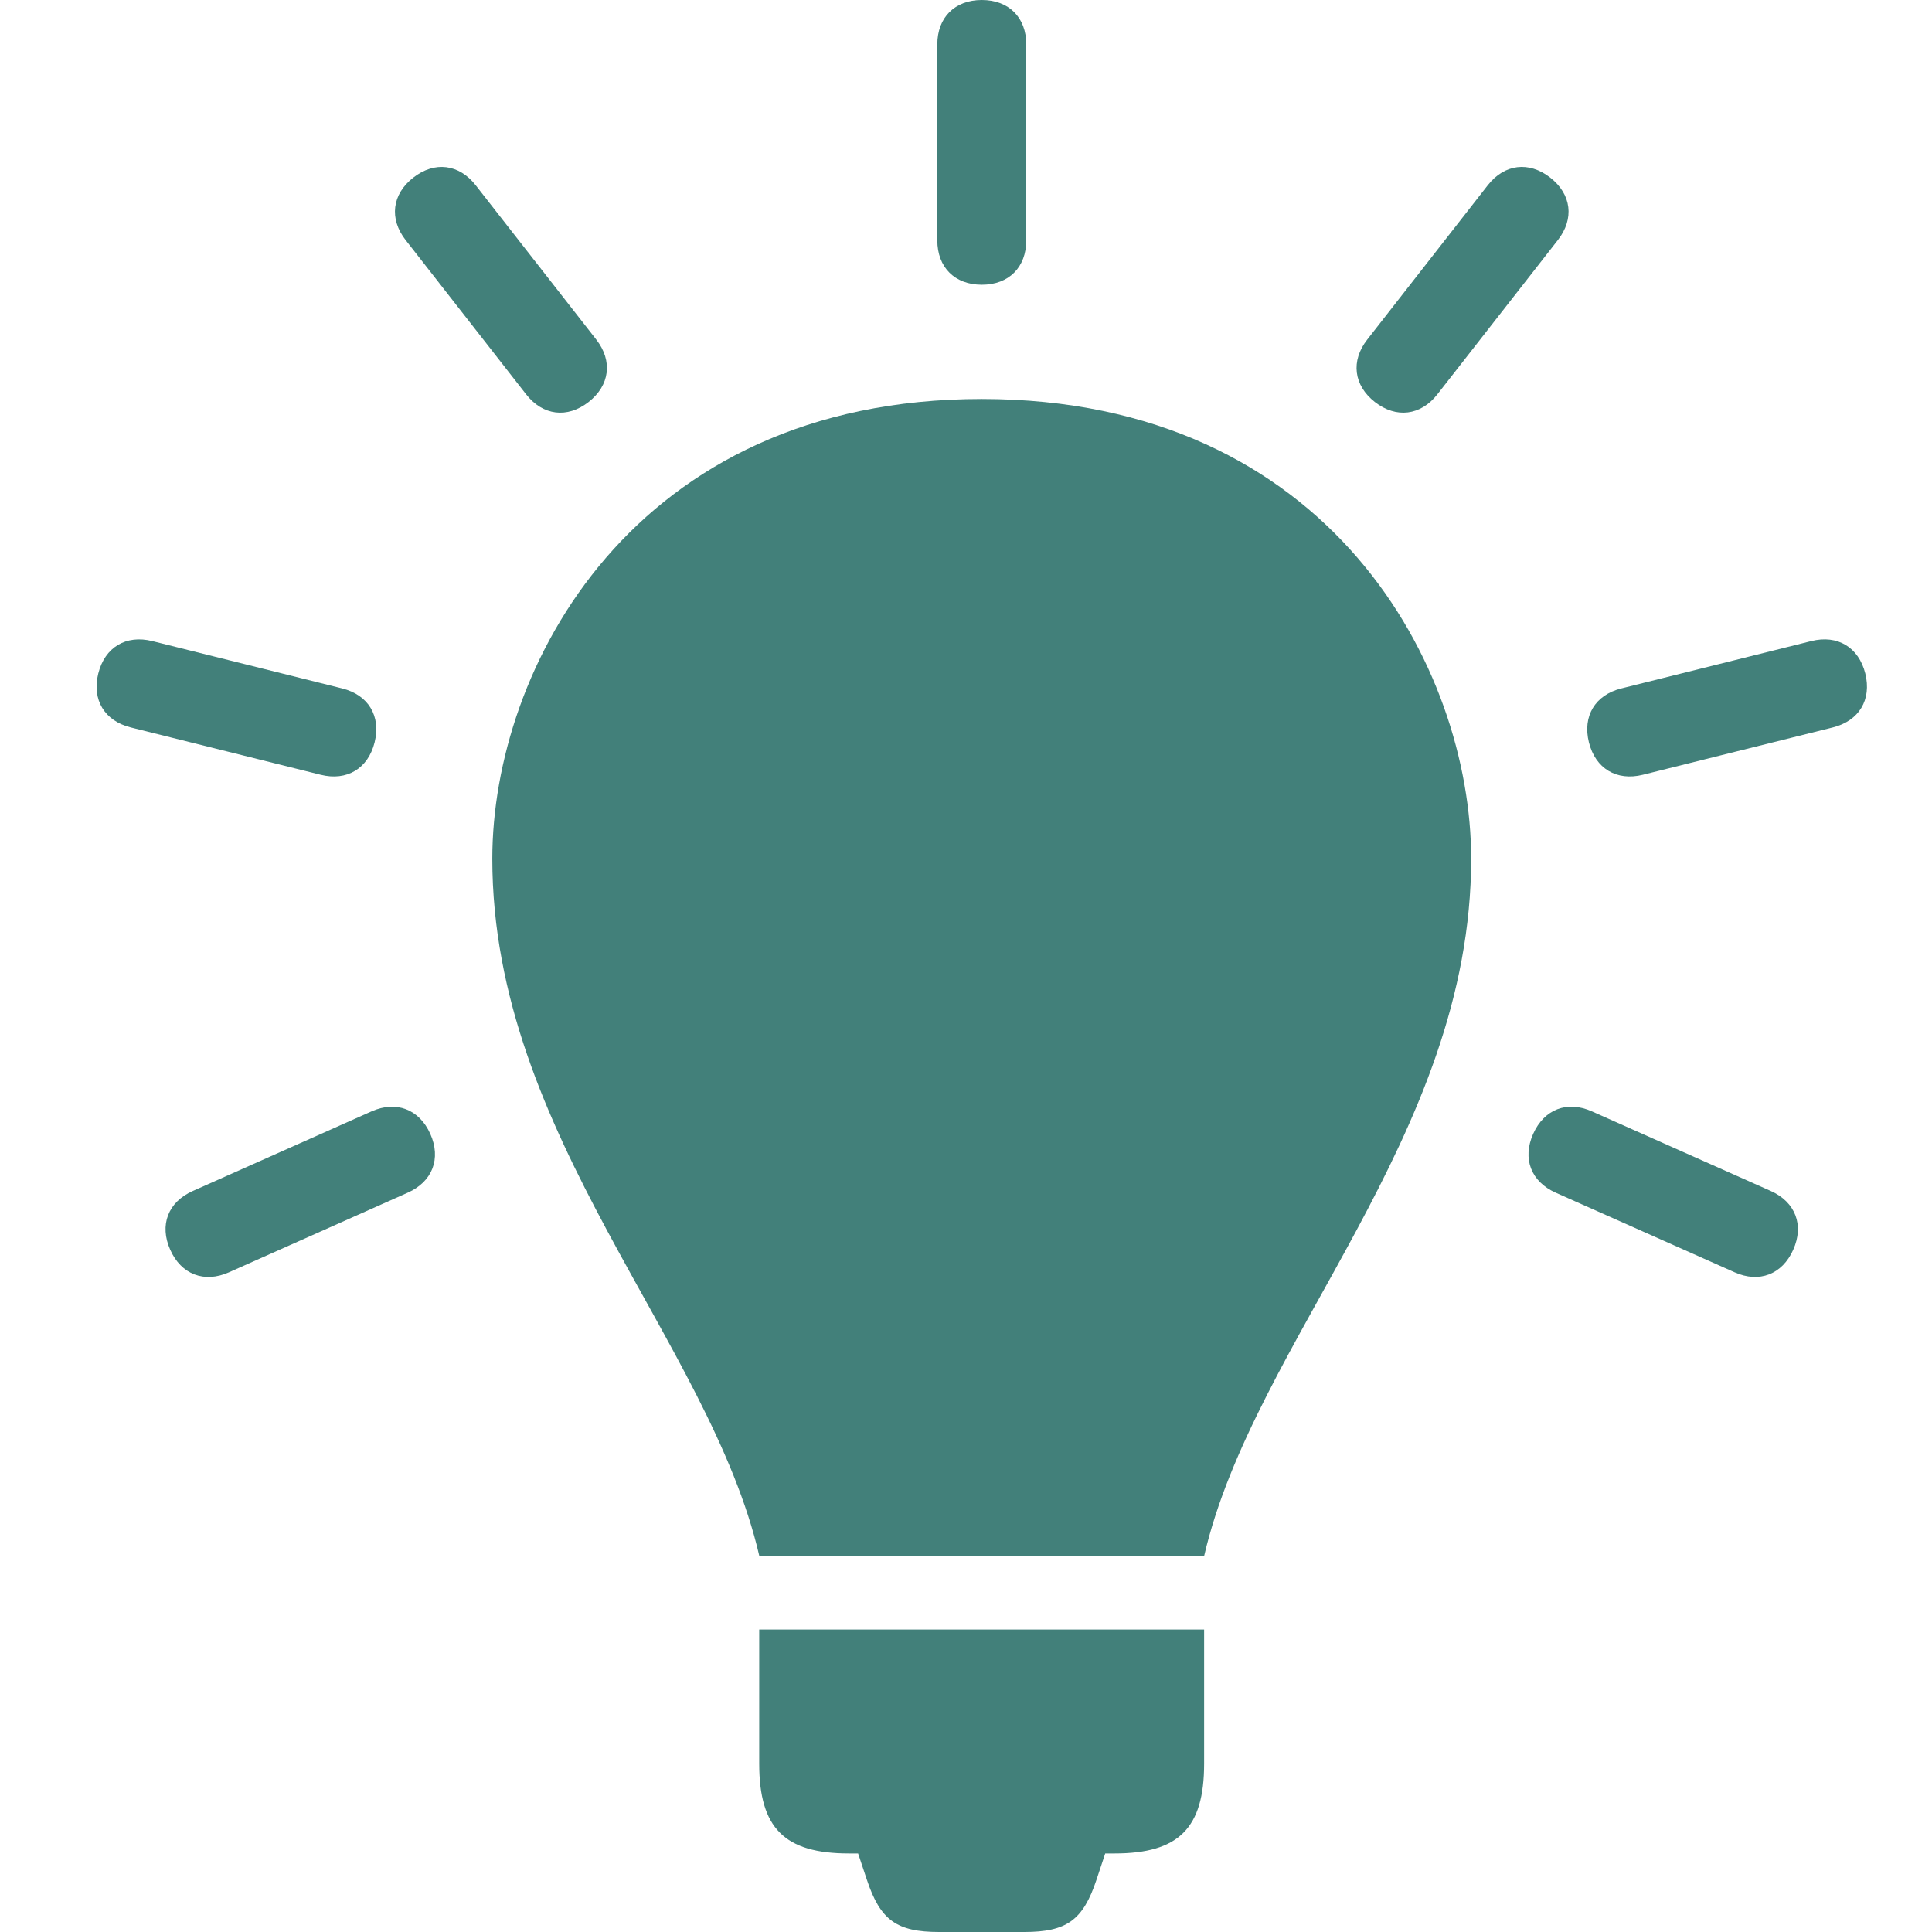 <svg width="60" height="60" viewBox="0 0 60 60" fill="none" xmlns="http://www.w3.org/2000/svg">
<g clip-path="url(#clip0_41_328)">
<path d="M30.488 12.391C19.642 12.391 15.289 20.774 15.289 26.669C15.289 35.281 22.034 41.637 23.58 48.317H37.397C38.944 41.637 45.688 35.281 45.688 26.669C45.688 20.774 41.336 12.391 30.488 12.391Z" fill="#42807A"/>
<path d="M23.578 54.774C23.578 56.775 24.365 57.561 26.366 57.561H26.615H26.649L26.923 58.382C27.339 59.633 27.848 60 29.166 60H31.808C33.127 60 33.635 59.633 34.051 58.382L34.324 57.561H34.359H34.609C36.61 57.561 37.395 56.775 37.395 54.774V50.607H23.578V54.774Z" fill="#42807A"/>
<path d="M30.491 8.843C31.331 8.843 31.872 8.301 31.872 7.461V1.381C31.872 0.542 31.331 0 30.491 0C29.651 0 29.109 0.542 29.109 1.382V7.462C29.109 8.301 29.651 8.843 30.491 8.843Z" fill="#42807A"/>
<path d="M42.698 12.485C43.361 13.001 44.121 12.907 44.638 12.247L48.381 7.455C48.898 6.794 48.805 6.032 48.144 5.516C47.482 4.999 46.72 5.092 46.203 5.754L42.462 10.545C41.943 11.207 42.038 11.968 42.698 12.485Z" fill="#42807A"/>
<path d="M57.928 20.915C57.723 20.101 57.067 19.705 56.252 19.909L50.352 21.38C49.537 21.583 49.143 22.24 49.345 23.055C49.549 23.87 50.206 24.264 51.021 24.061L56.92 22.591C57.736 22.387 58.131 21.73 57.928 20.915Z" fill="#42807A"/>
<path d="M54.991 36.986L49.437 34.514C48.671 34.172 47.954 34.448 47.613 35.215C47.272 35.983 47.547 36.698 48.314 37.04L53.867 39.511C54.634 39.854 55.351 39.578 55.691 38.811C56.033 38.045 55.758 37.329 54.991 36.986Z" fill="#42807A"/>
<path d="M16.34 12.247C16.857 12.908 17.618 13.001 18.279 12.485C18.941 11.967 19.034 11.207 18.517 10.545L14.774 5.754C14.257 5.093 13.496 4.999 12.835 5.516C12.173 6.033 12.081 6.794 12.597 7.455L16.34 12.247Z" fill="#42807A"/>
<path d="M11.634 23.055C11.837 22.24 11.442 21.583 10.627 21.38L4.728 19.909C3.913 19.707 3.256 20.101 3.052 20.916C2.85 21.731 3.244 22.387 4.06 22.591L9.958 24.061C10.773 24.264 11.43 23.87 11.634 23.055Z" fill="#42807A"/>
<path d="M11.54 34.514L5.986 36.988C5.218 37.329 4.944 38.045 5.286 38.812C5.626 39.579 6.343 39.853 7.11 39.513L12.664 37.039C13.431 36.698 13.706 35.981 13.364 35.215C13.022 34.449 12.307 34.174 11.54 34.514Z" fill="#42807A"/>
</g>
<defs>
<clipPath id="clip0_41_328">
<rect width="60" height="60" fill="white"/>
</clipPath>
</defs>
</svg>

